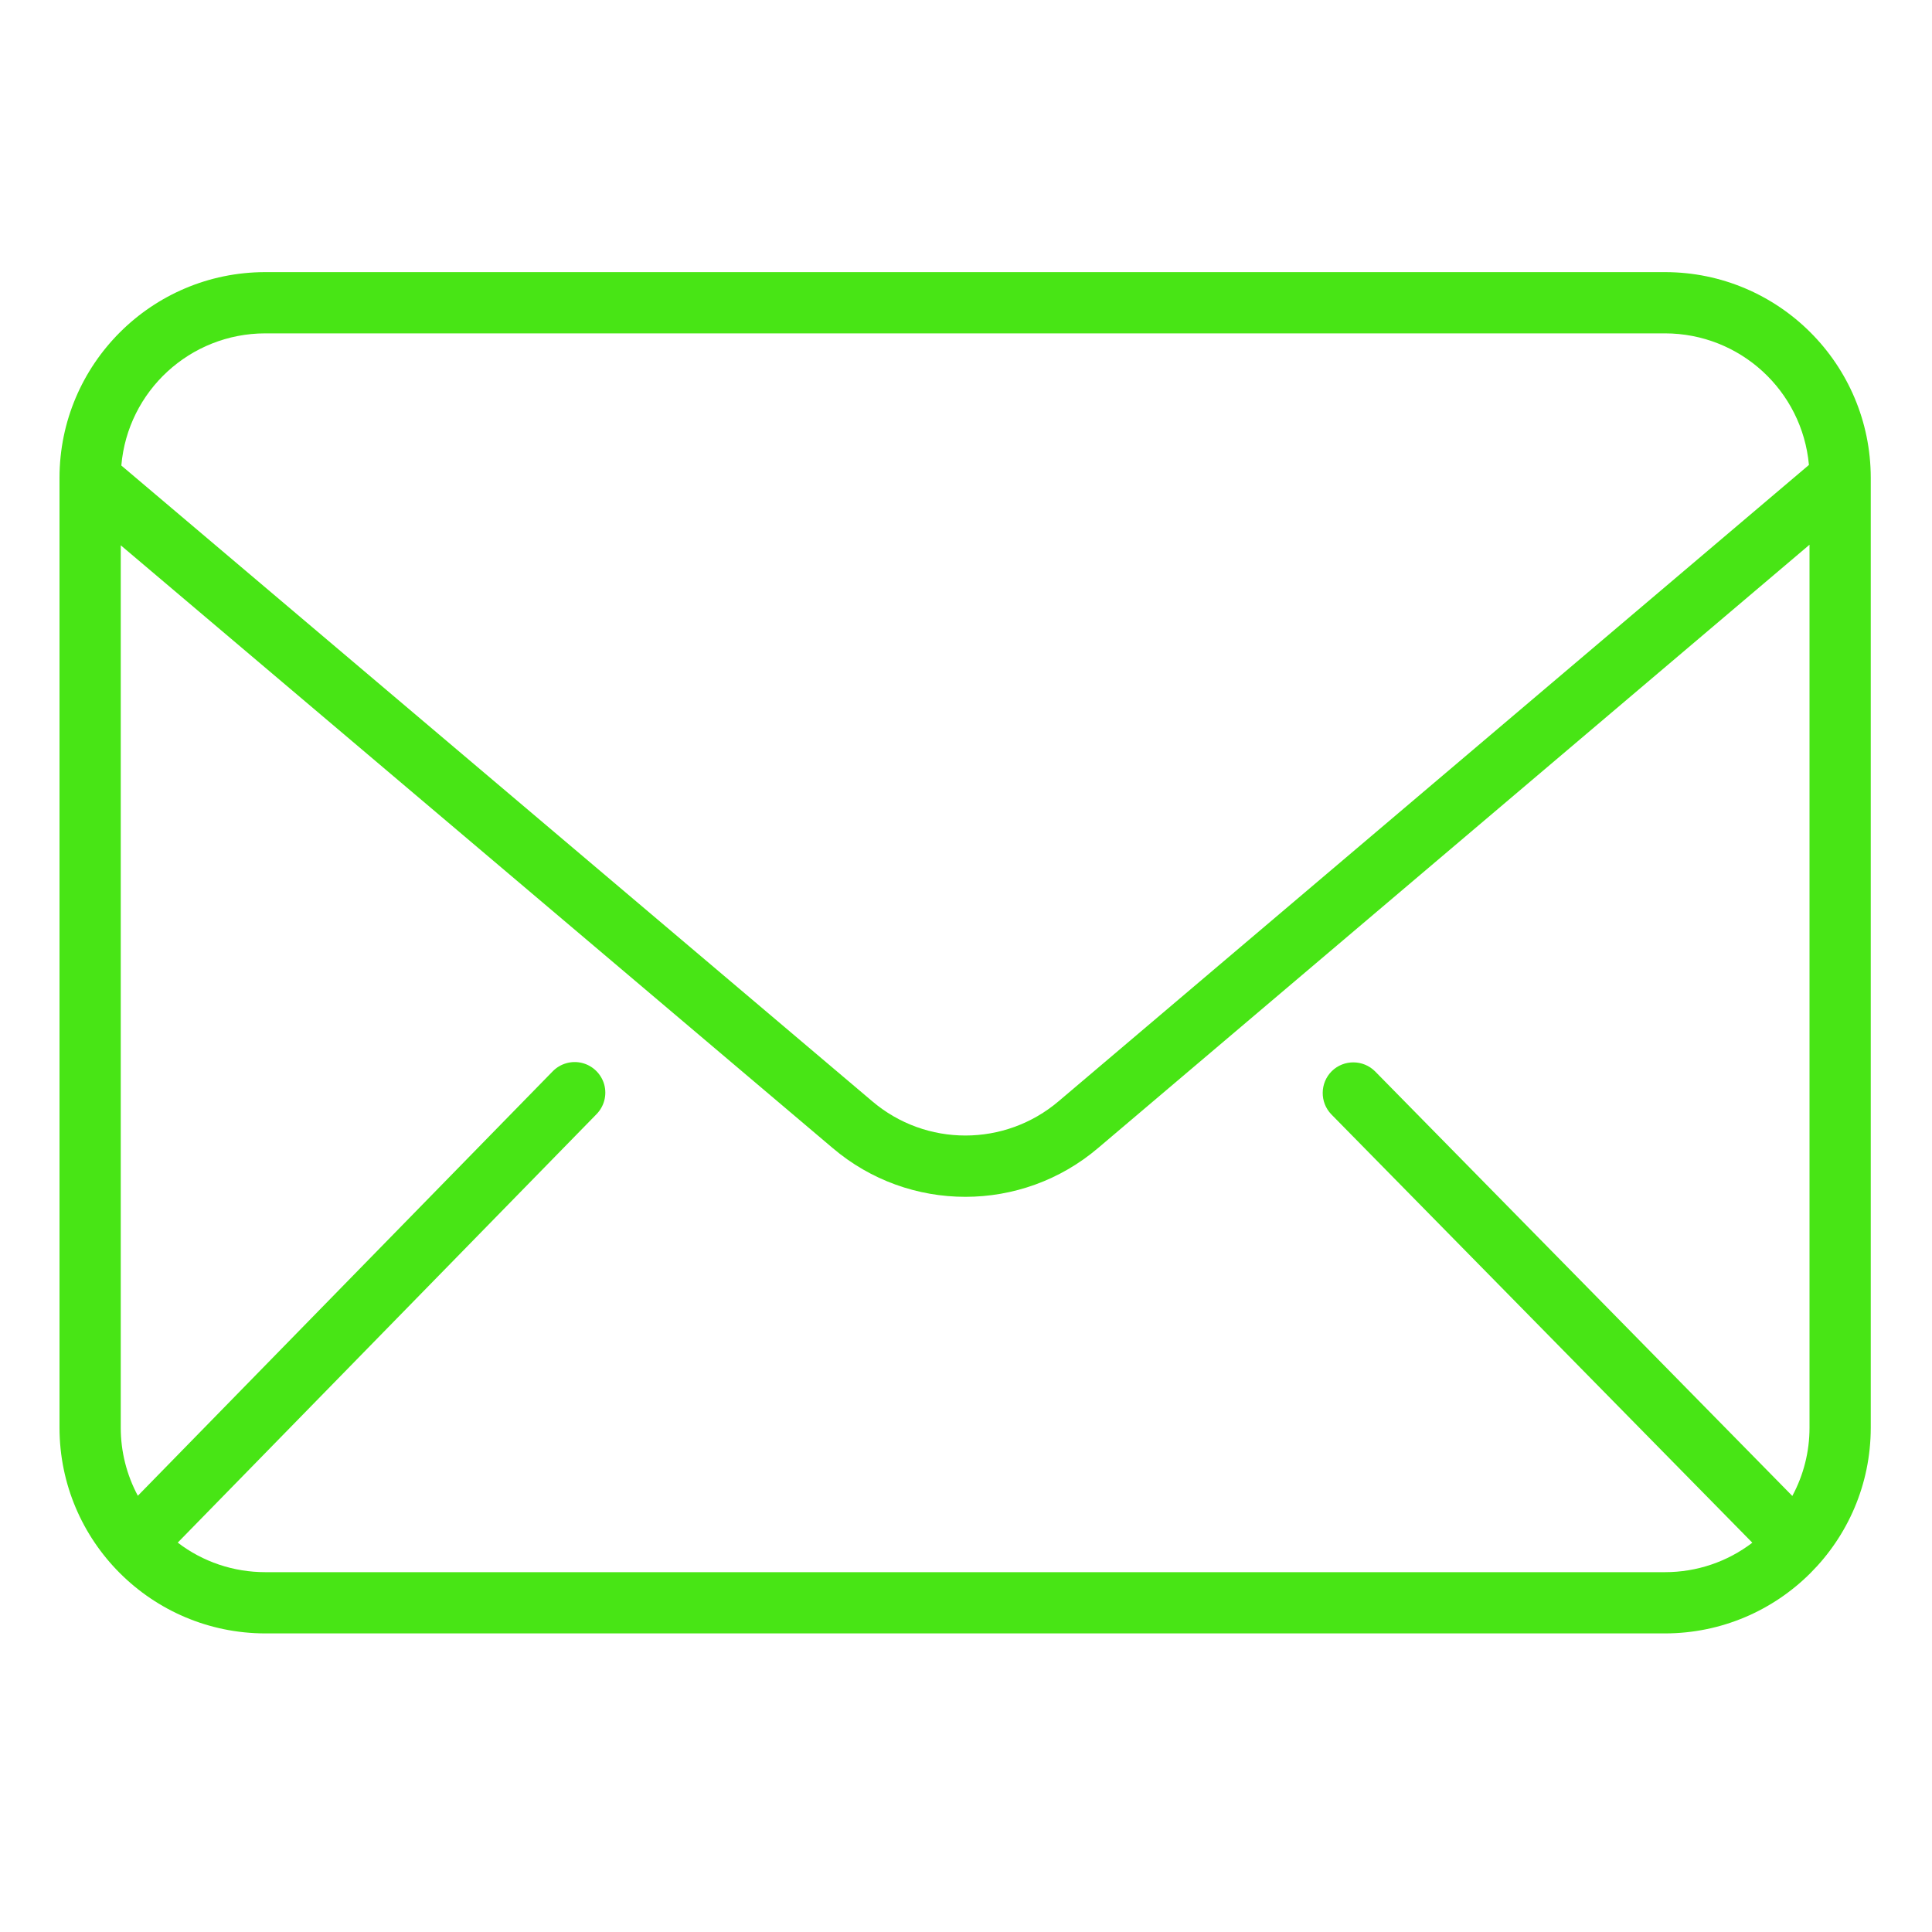 <svg width="20" height="20" viewBox="0 0 20 20" fill="none" xmlns="http://www.w3.org/2000/svg">
<path d="M2.745 16.909H17.237C18.412 16.907 19.365 15.955 19.366 14.78V4.946C19.365 3.771 18.412 2.818 17.237 2.817H2.745C1.57 2.818 0.617 3.771 0.616 4.946V14.78C0.617 15.955 1.57 16.907 2.745 16.909ZM2.745 16.275C2.418 16.275 2.099 16.168 1.84 15.969L6.174 11.535C6.254 11.454 6.285 11.337 6.255 11.227C6.224 11.117 6.137 11.032 6.027 11.004C5.916 10.976 5.799 11.01 5.72 11.092L1.427 15.484C1.311 15.268 1.25 15.026 1.25 14.78V5.645L8.618 11.883C9.411 12.559 10.578 12.558 11.37 11.882L18.732 5.639V14.78C18.732 15.027 18.671 15.269 18.554 15.486L14.235 11.091C14.112 10.968 13.912 10.966 13.787 11.088C13.663 11.211 13.661 11.411 13.782 11.536L18.14 15.97C17.881 16.168 17.564 16.275 17.237 16.275H2.745ZM2.745 3.451H17.237C18.011 3.452 18.656 4.042 18.726 4.813L10.96 11.399C10.403 11.873 9.585 11.874 9.028 11.399L1.256 4.819C1.322 4.046 1.969 3.452 2.745 3.451Z" fill="#48E515"/>
</svg>
